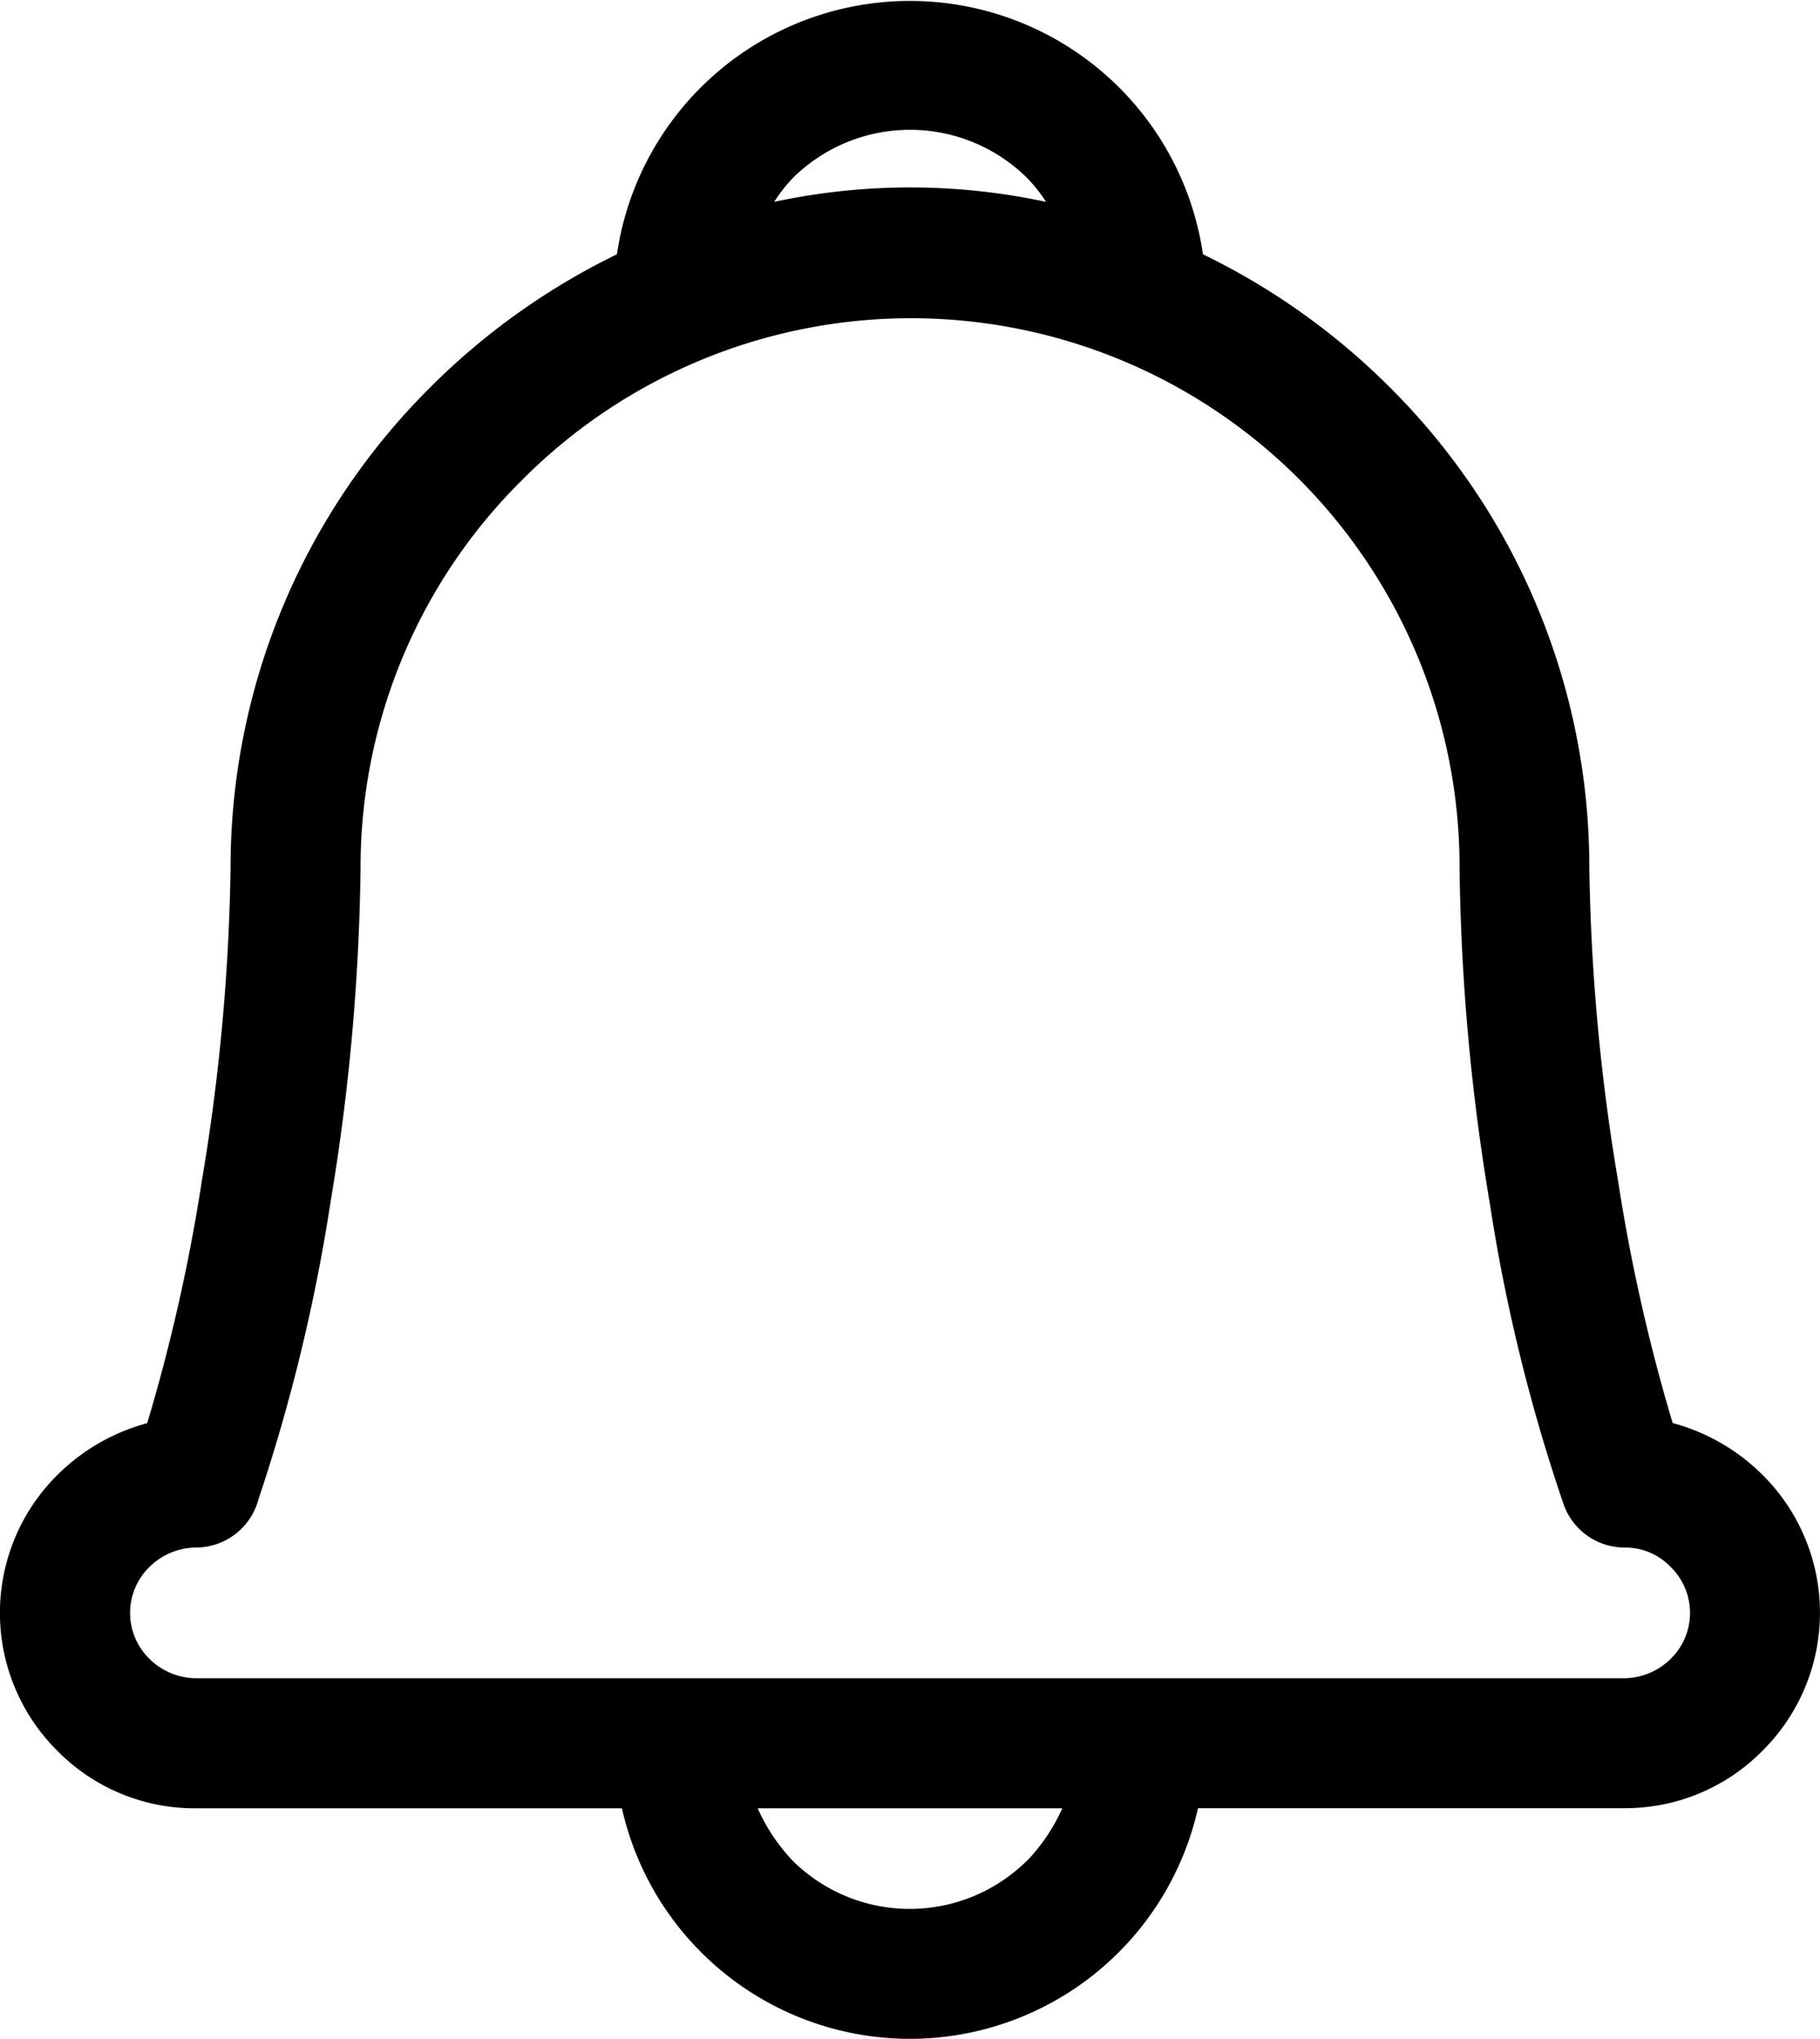 <svg xmlns="http://www.w3.org/2000/svg" width="16.072" height="18" viewBox="0 0 16.072 18">
    <path d="M10.579 15.964a2.607 2.607 0 0 1-5.087 0H1.725a1.7 1.7 0 0 1-1.218-.507 1.715 1.715 0 0 1 0-2.436 1.777 1.777 0 0 1 .793-.457 15.883 15.883 0 0 0 .482-2.137 18.087 18.087 0 0 0 .254-2.765A5.978 5.978 0 0 1 3.8 3.419a6.1 6.1 0 0 1 1.648-1.174 2.615 2.615 0 0 1 5.175 0 6.1 6.1 0 0 1 1.649 1.173 5.978 5.978 0 0 1 1.763 4.243 18.087 18.087 0 0 0 .254 2.765 15.883 15.883 0 0 0 .482 2.137 1.777 1.777 0 0 1 .793.457 1.715 1.715 0 0 1 0 2.436 1.7 1.7 0 0 1-1.218.507h-3.767zM6.837 1.782a5.727 5.727 0 0 1 2.4 0 1.332 1.332 0 0 0-.165-.209 1.47 1.47 0 0 0-2.072 0 1.332 1.332 0 0 0-.163.209zM5.423 14.816h8.924a.593.593 0 0 0 .406-.171.567.567 0 0 0 0-.812.555.555 0 0 0-.406-.171.572.572 0 0 1-.539-.381 15.445 15.445 0 0 1-.653-2.664 19.19 19.19 0 0 1-.266-2.956 4.844 4.844 0 0 0-8.278-3.424 4.811 4.811 0 0 0-1.427 3.425 19.19 19.19 0 0 1-.266 2.956 15.763 15.763 0 0 1-.634 2.613.573.573 0 0 1-.558.431.593.593 0 0 0-.406.171.567.567 0 0 0 0 .812.593.593 0 0 0 .406.171h3.7zm3.647 1.611a1.648 1.648 0 0 0 .311-.463h-2.69a1.648 1.648 0 0 0 .309.463 1.47 1.47 0 0 0 2.068 0z" data-name="Path 622"/>
</svg>
